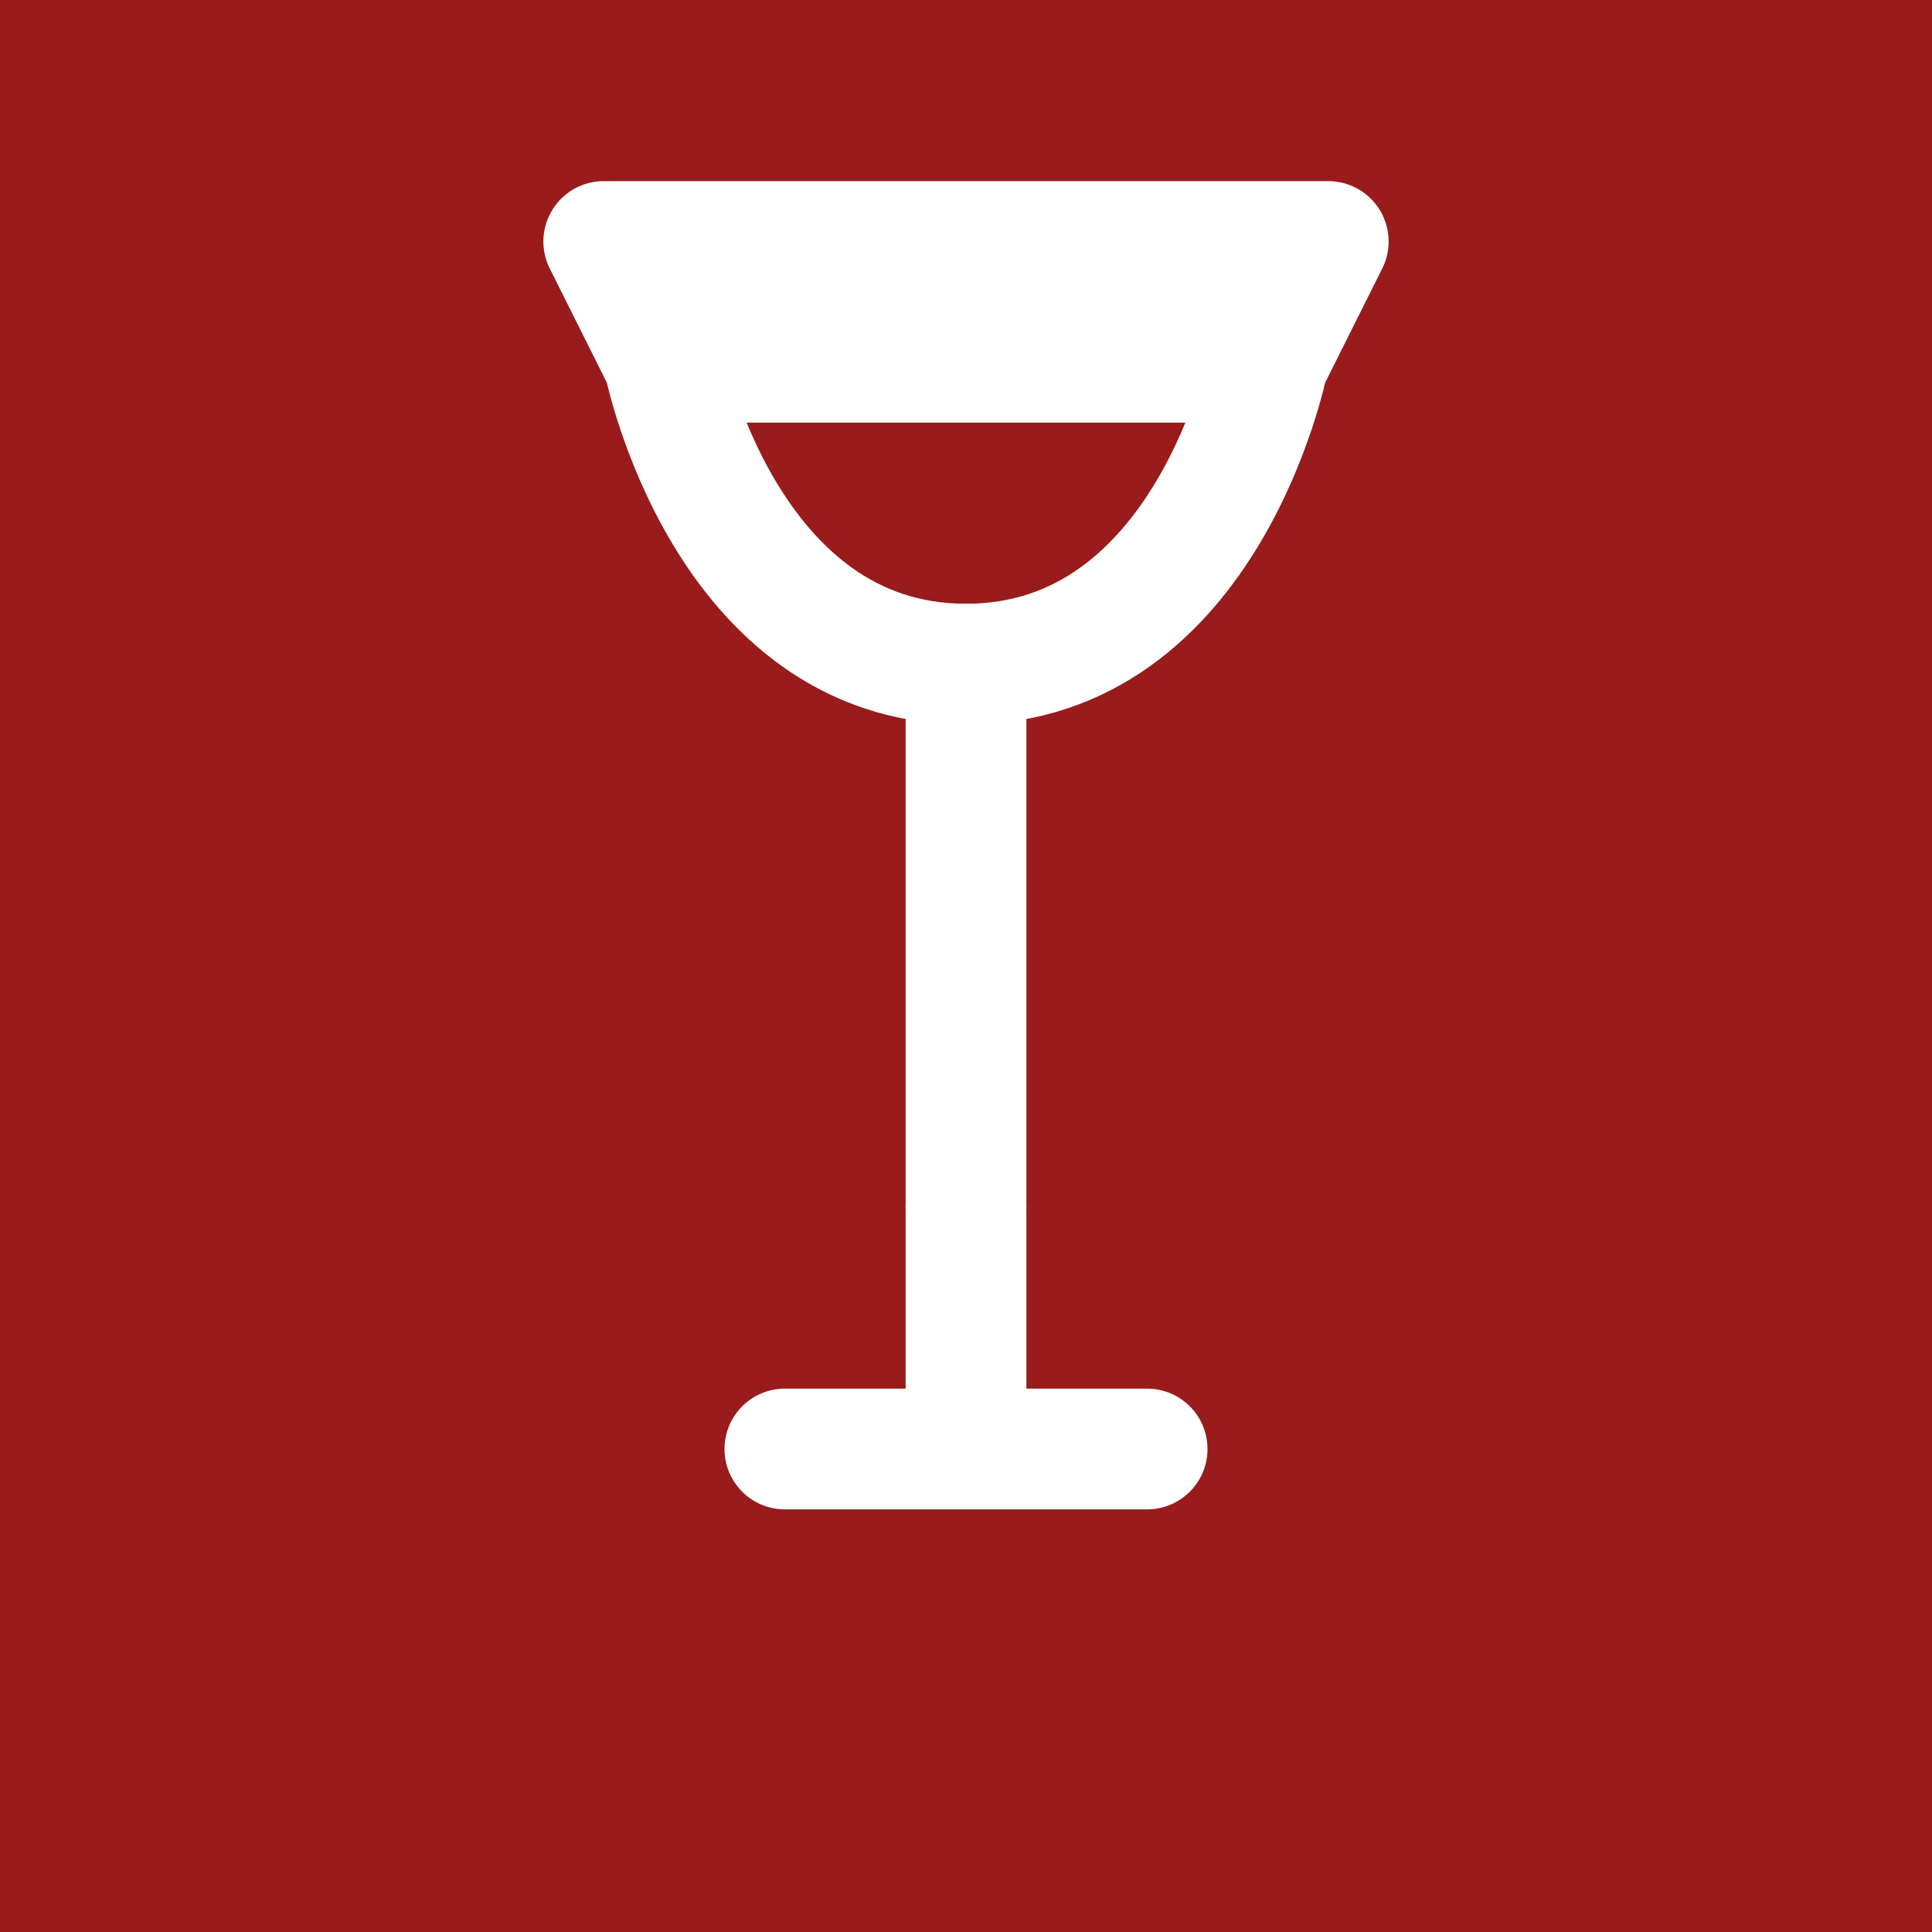 <?xml version="1.0" encoding="UTF-8"?>
<svg width="512" height="512" viewBox="0 0 512 512" fill="none" xmlns="http://www.w3.org/2000/svg">
  <rect width="512" height="512" fill="#991B1B"/>
  <path d="M256 384V320M208 384H304M176 96C176 96 192 176 256 176C320 176 336 96 336 96M176 96H336M176 96L160 64H352L336 96" stroke="white" stroke-width="32" stroke-linecap="round" stroke-linejoin="round"/>
  <path d="M256 176V320" stroke="white" stroke-width="32" stroke-linecap="round" stroke-linejoin="round"/>
</svg>